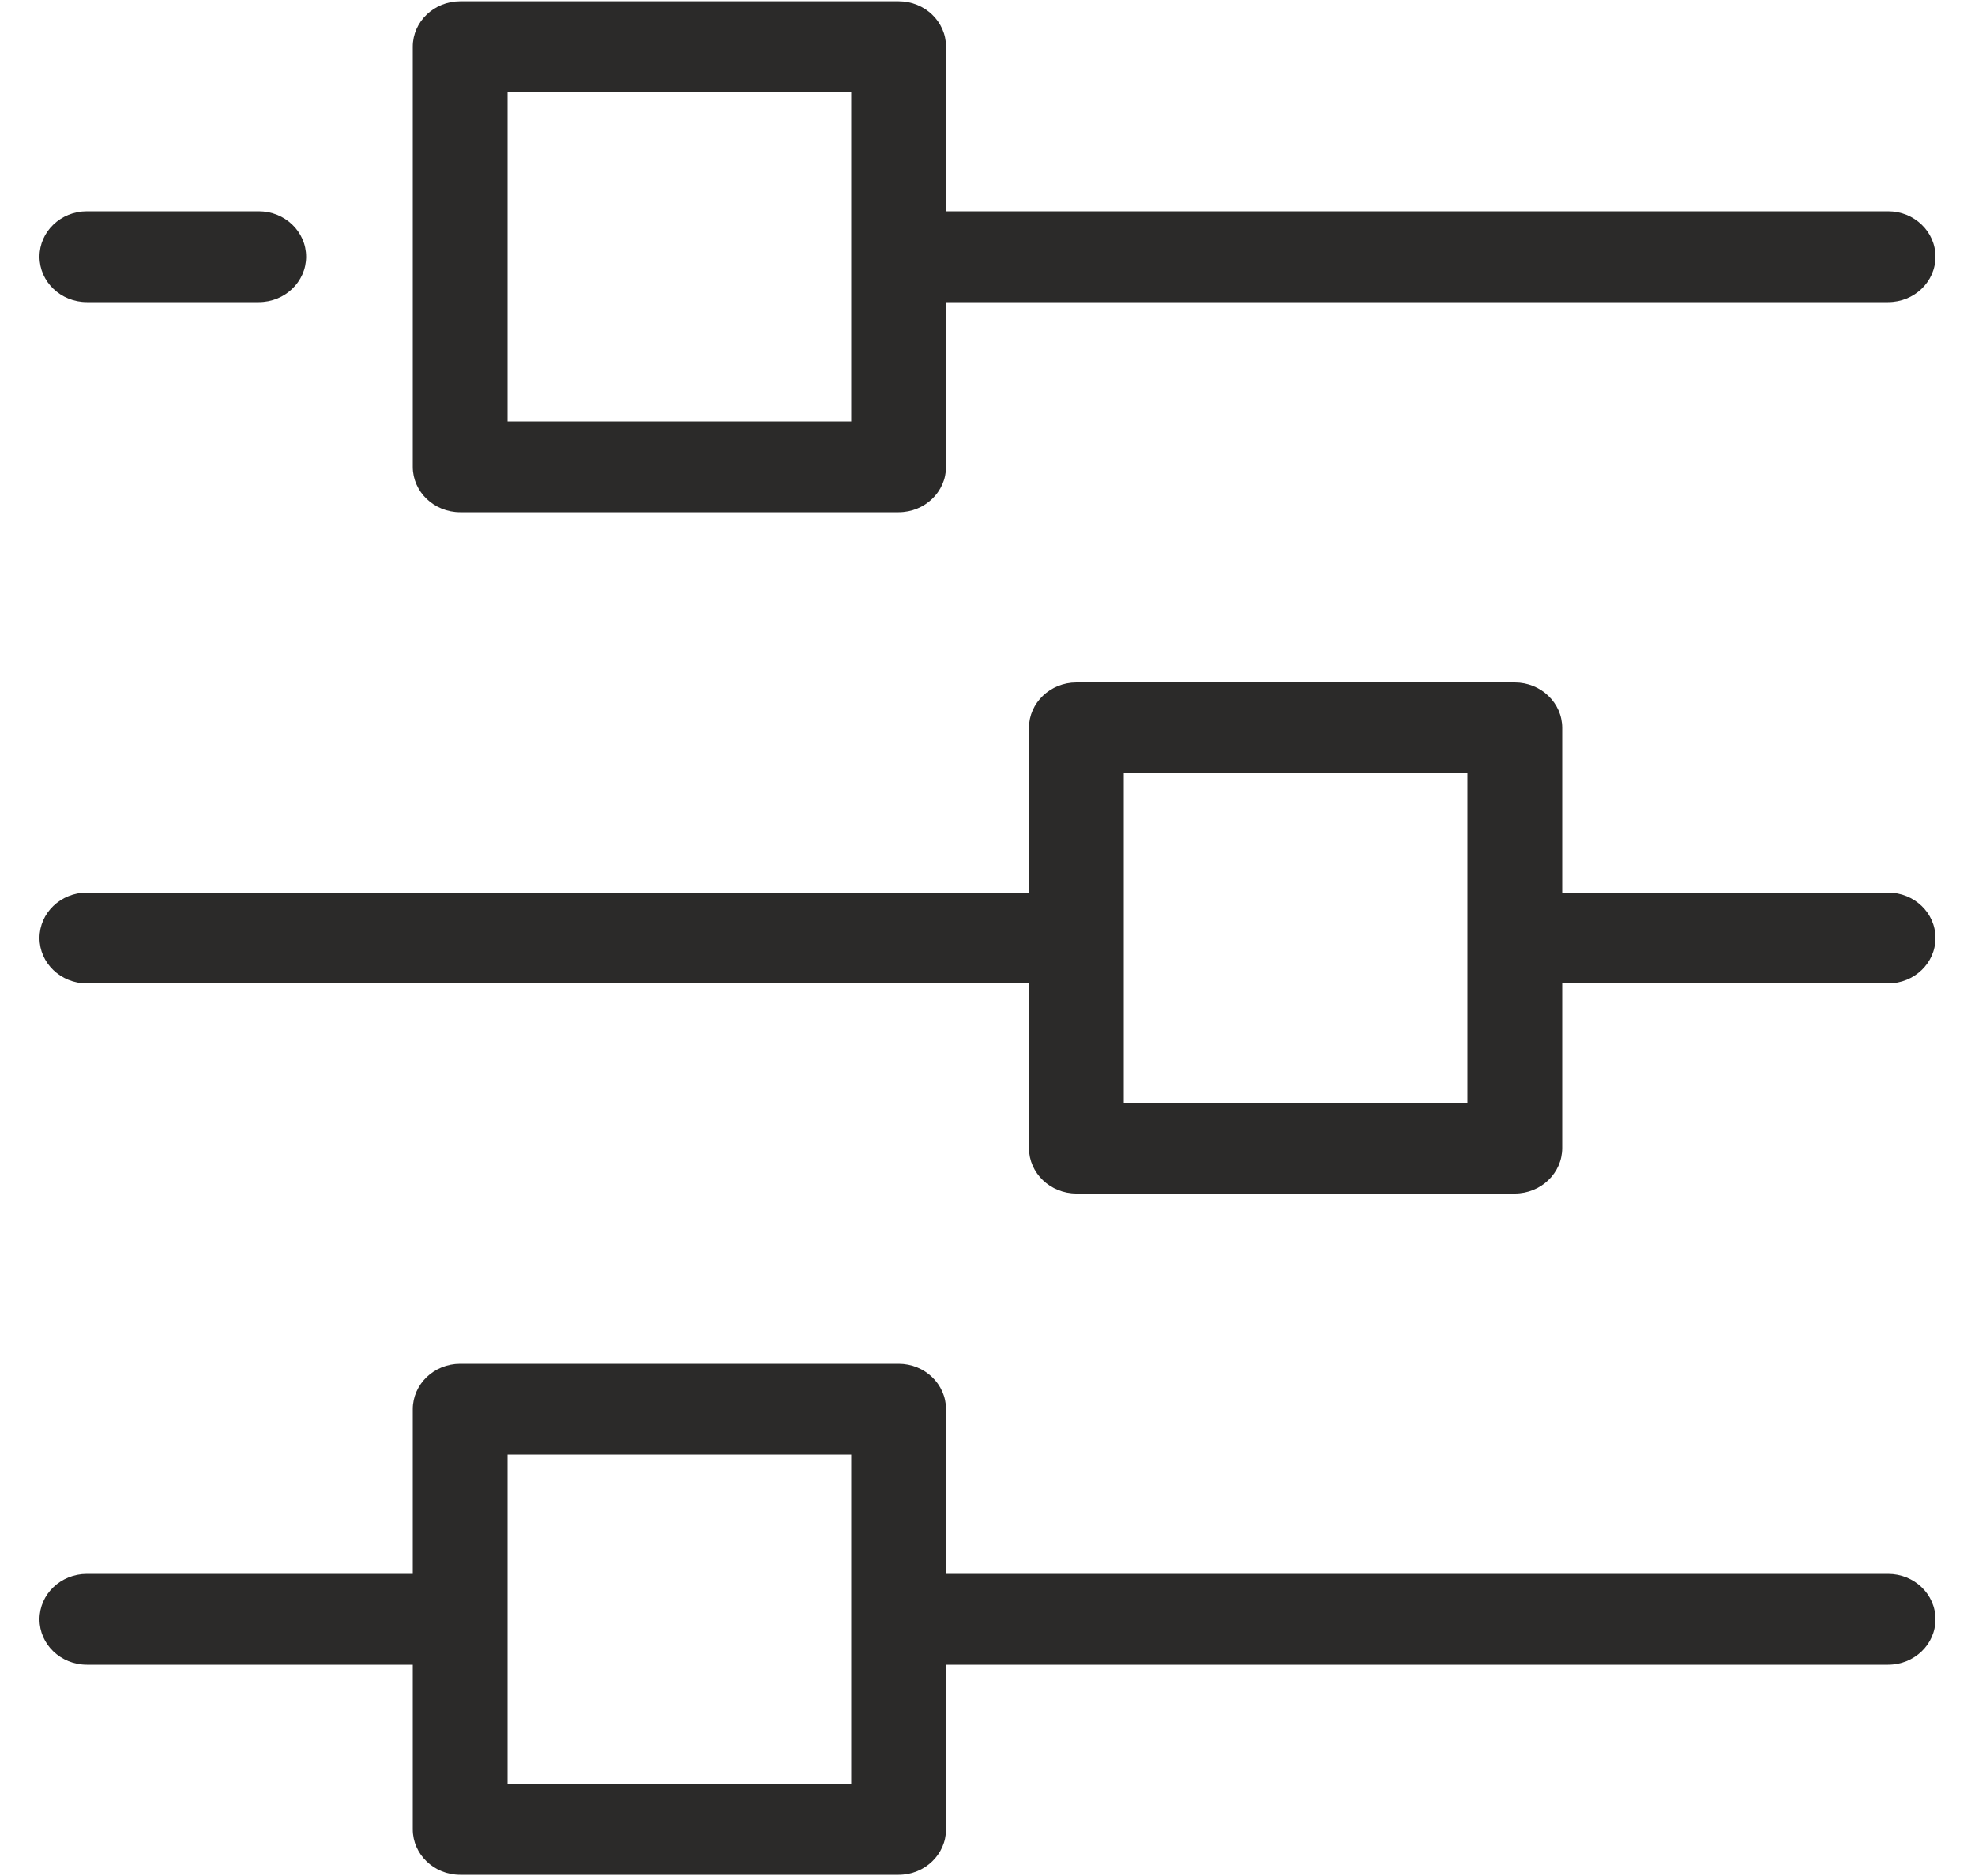 <svg width="20" height="19" viewBox="0 0 20 19" fill="none" xmlns="http://www.w3.org/2000/svg">
    <path
        d="M10.42 7.372V9.04H0.88C0.615 9.04 0.4 9.246 0.4 9.5C0.4 9.754 0.615 9.96 0.88 9.96H10.42V11.627C10.42 11.881 10.635 12.088 10.9 12.088H15.34C15.605 12.088 15.82 11.881 15.82 11.627V9.96H19.12C19.385 9.96 19.6 9.754 19.6 9.5C19.6 9.246 19.385 9.04 19.12 9.04H15.82V7.372C15.82 7.119 15.605 6.912 15.34 6.912L10.9 6.912C10.635 6.912 10.42 7.119 10.42 7.372ZM14.86 7.832V11.168H11.38V7.832H14.86ZM4.18 14.273V15.94H0.88C0.615 15.94 0.4 16.146 0.4 16.4C0.4 16.654 0.615 16.86 0.88 16.86H4.18V18.527C4.18 18.781 4.395 18.988 4.66 18.988H9.1C9.365 18.988 9.58 18.781 9.58 18.527V16.86H19.12C19.385 16.86 19.6 16.654 19.6 16.4C19.6 16.146 19.385 15.94 19.12 15.94L9.58 15.94V14.273C9.58 14.019 9.365 13.812 9.1 13.812H4.66C4.395 13.812 4.18 14.019 4.18 14.273ZM8.62 14.732V18.067H5.14V14.732H8.62ZM4.18 0.473L4.18 4.728C4.18 4.981 4.395 5.188 4.66 5.188H9.1C9.365 5.188 9.58 4.981 9.58 4.728L9.58 3.06L19.12 3.06C19.385 3.06 19.6 2.854 19.6 2.6C19.6 2.346 19.385 2.14 19.12 2.14H9.58V0.473C9.58 0.219 9.365 0.013 9.1 0.013H4.66C4.395 0.013 4.18 0.219 4.18 0.473ZM8.62 0.933V4.268H5.14V0.933H8.62ZM3.1 2.6C3.1 2.346 2.885 2.14 2.62 2.14H0.88C0.615 2.14 0.4 2.346 0.4 2.6C0.4 2.854 0.615 3.06 0.88 3.06H2.62C2.885 3.06 3.1 2.854 3.1 2.6Z"
        fill="#2B2A29" />
</svg>